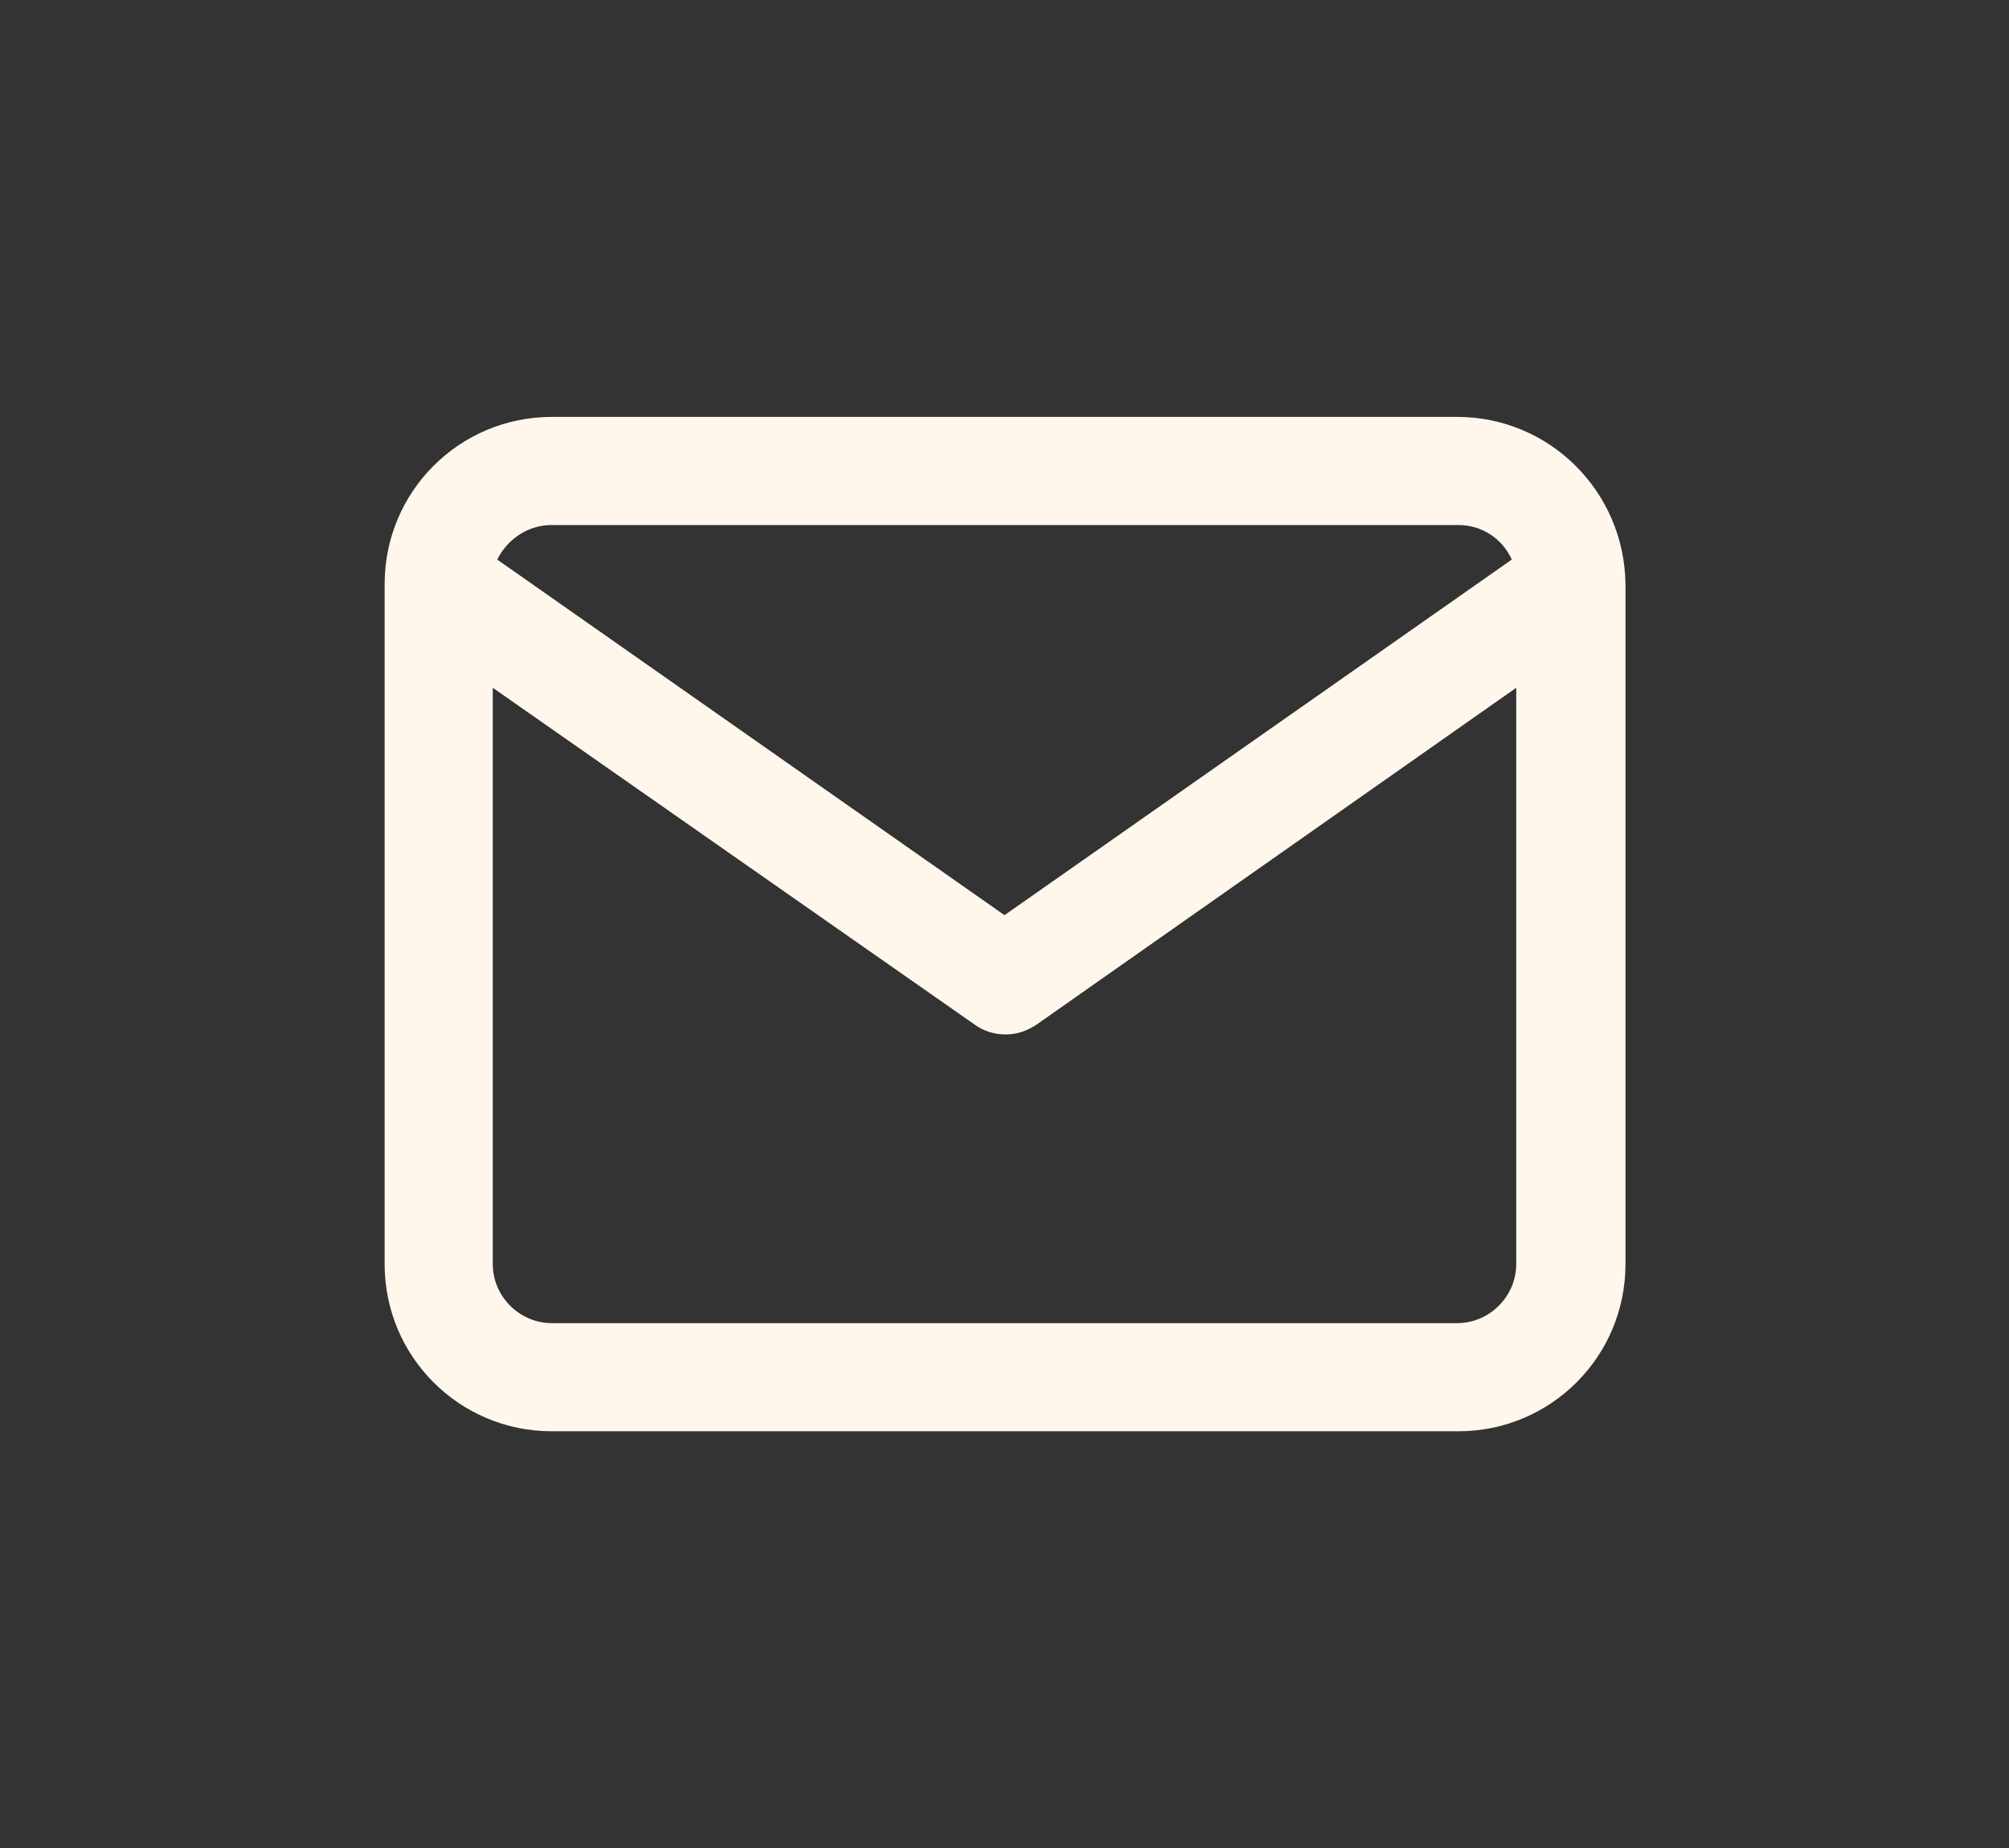 <?xml version="1.0" encoding="utf-8"?>
<!-- Generator: Adobe Illustrator 27.0.0, SVG Export Plug-In . SVG Version: 6.00 Build 0)  -->
<svg version="1.1" id="Calque_1" xmlns="http://www.w3.org/2000/svg" xmlns:xlink="http://www.w3.org/1999/xlink" x="0px" y="0px"
	 viewBox="0 0 180.2 165.8" style="enable-background:new 0 0 180.2 165.8;" xml:space="preserve">
<rect x="0" y="0" width="180.2" height="165.8" fill="#333333" stroke="none"/>
<style type="text/css">
	.st0{fill:#FFF7EB;}
</style>
<path class="st0" d="M130.7,37.4H49.5c-8.3,0-15,6.7-15,15v61c0,8.3,6.7,15,15,15h81.3c8.3,0,15-6.7,15-15v-61
	C145.7,44.1,139,37.4,130.7,37.4z M49.5,47.1h81.3c2.2,0,4,1.3,4.8,3.1L90.1,82.1L44.6,50.2C45.5,48.4,47.3,47.1,49.5,47.1z
	 M130.7,118.7H49.5c-2.9,0-5.3-2.4-5.3-5.3V61.7l43.2,30.2c0.8,0.6,1.8,0.9,2.8,0.9s1.9-0.3,2.8-0.9L136,61.7v51.7
	C136,116.3,133.6,118.7,130.7,118.7z"/>
</svg>
